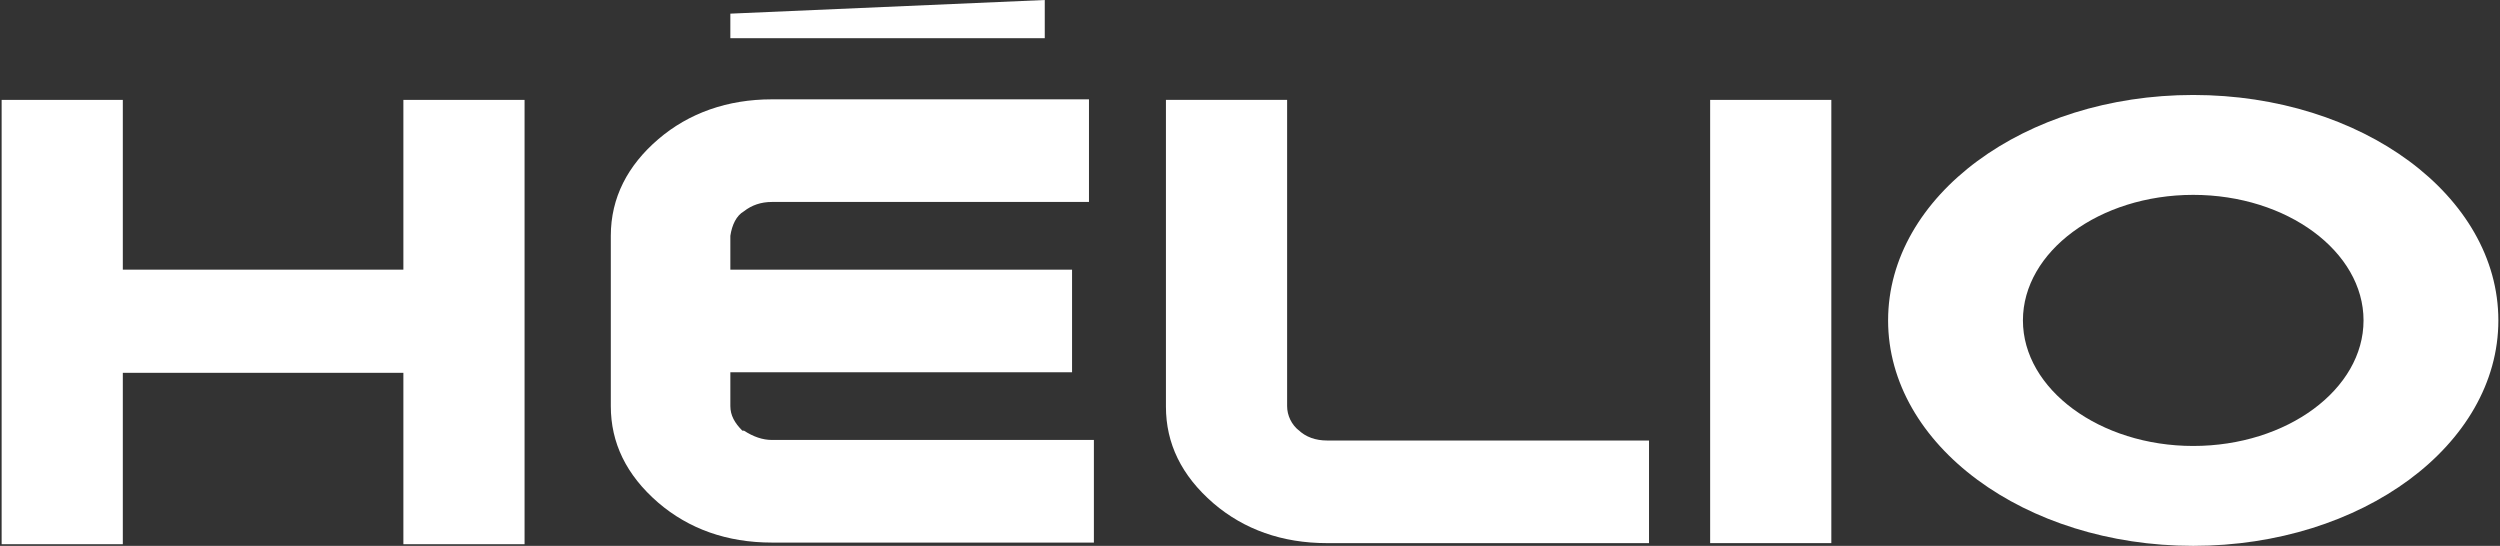 <?xml version="1.0" encoding="UTF-8"?>
<svg xmlns="http://www.w3.org/2000/svg" id="b" width="458" height="100" version="1.1" viewBox="0 0 458 100">
  <rect x="0" y="0" width="458" height="100" fill="#333333" stroke="none"/>
  <!-- Generator: Adobe Illustrator 29.1.0, SVG Export Plug-In . SVG Version: 2.1.0 Build 142)  -->
  <defs>
    <style>
      .st0 {
        fill: #fff;
      }
    </style>
  </defs>
  <g id="c">
    <polygon class="st0" points="191.4 0 133.8 2.5 133.8 7 191.4 7 191.4 0"></polygon>
    <polygon class="st0" points="73.9 18.3 73.9 49.4 22.5 49.4 22.5 18.3 .3 18.3 .3 99.7 22.5 99.7 22.5 68.3 73.9 68.3 73.9 99.7 96.1 99.7 96.1 18.3 73.9 18.3"></polygon>
    <path class="st0" d="M136,78.9c-1.4-1.4-2.2-2.8-2.2-4.5v-6.2h62.6v-18.8h-62.6v-6.2c.3-2,1.1-3.7,2.5-4.5,1.4-1.1,3.1-1.7,5.1-1.7h58.1v-18.8h-58.1c-8.1,0-15.2,2.5-20.8,7.3-5.6,4.8-8.7,10.7-8.7,17.7v31.2c0,6.7,2.8,12.6,8.7,17.7,5.6,4.8,12.6,7.3,20.8,7.3h59v-18.8h-59c-1.7,0-3.4-.6-5.1-1.7"></path>
    <path class="st0" d="M238,78.9c-1.4-1.1-2.2-2.8-2.2-4.5V18.3h-22.2v56.2c0,6.7,2.8,12.6,8.7,17.7,5.6,4.8,12.6,7.3,20.8,7.3h59v-18.8h-59c-2,0-3.9-.6-5.3-2"></path>
    <rect class="st0" x="313.3" y="18.3" width="22.2" height="81.2"></rect>
    <path class="st0" d="M401.8,17.4c-30.9,0-55.9,18.5-55.9,41.3s25,41.3,55.9,41.3,55.9-18.5,55.9-41.3-25-41.3-55.9-41.3M401.8,81.7c-17.1,0-31.2-10.4-31.2-23s14-23,31.2-23,31.2,10.4,31.2,23-14,23-31.2,23"></path>
  </g>
</svg>
